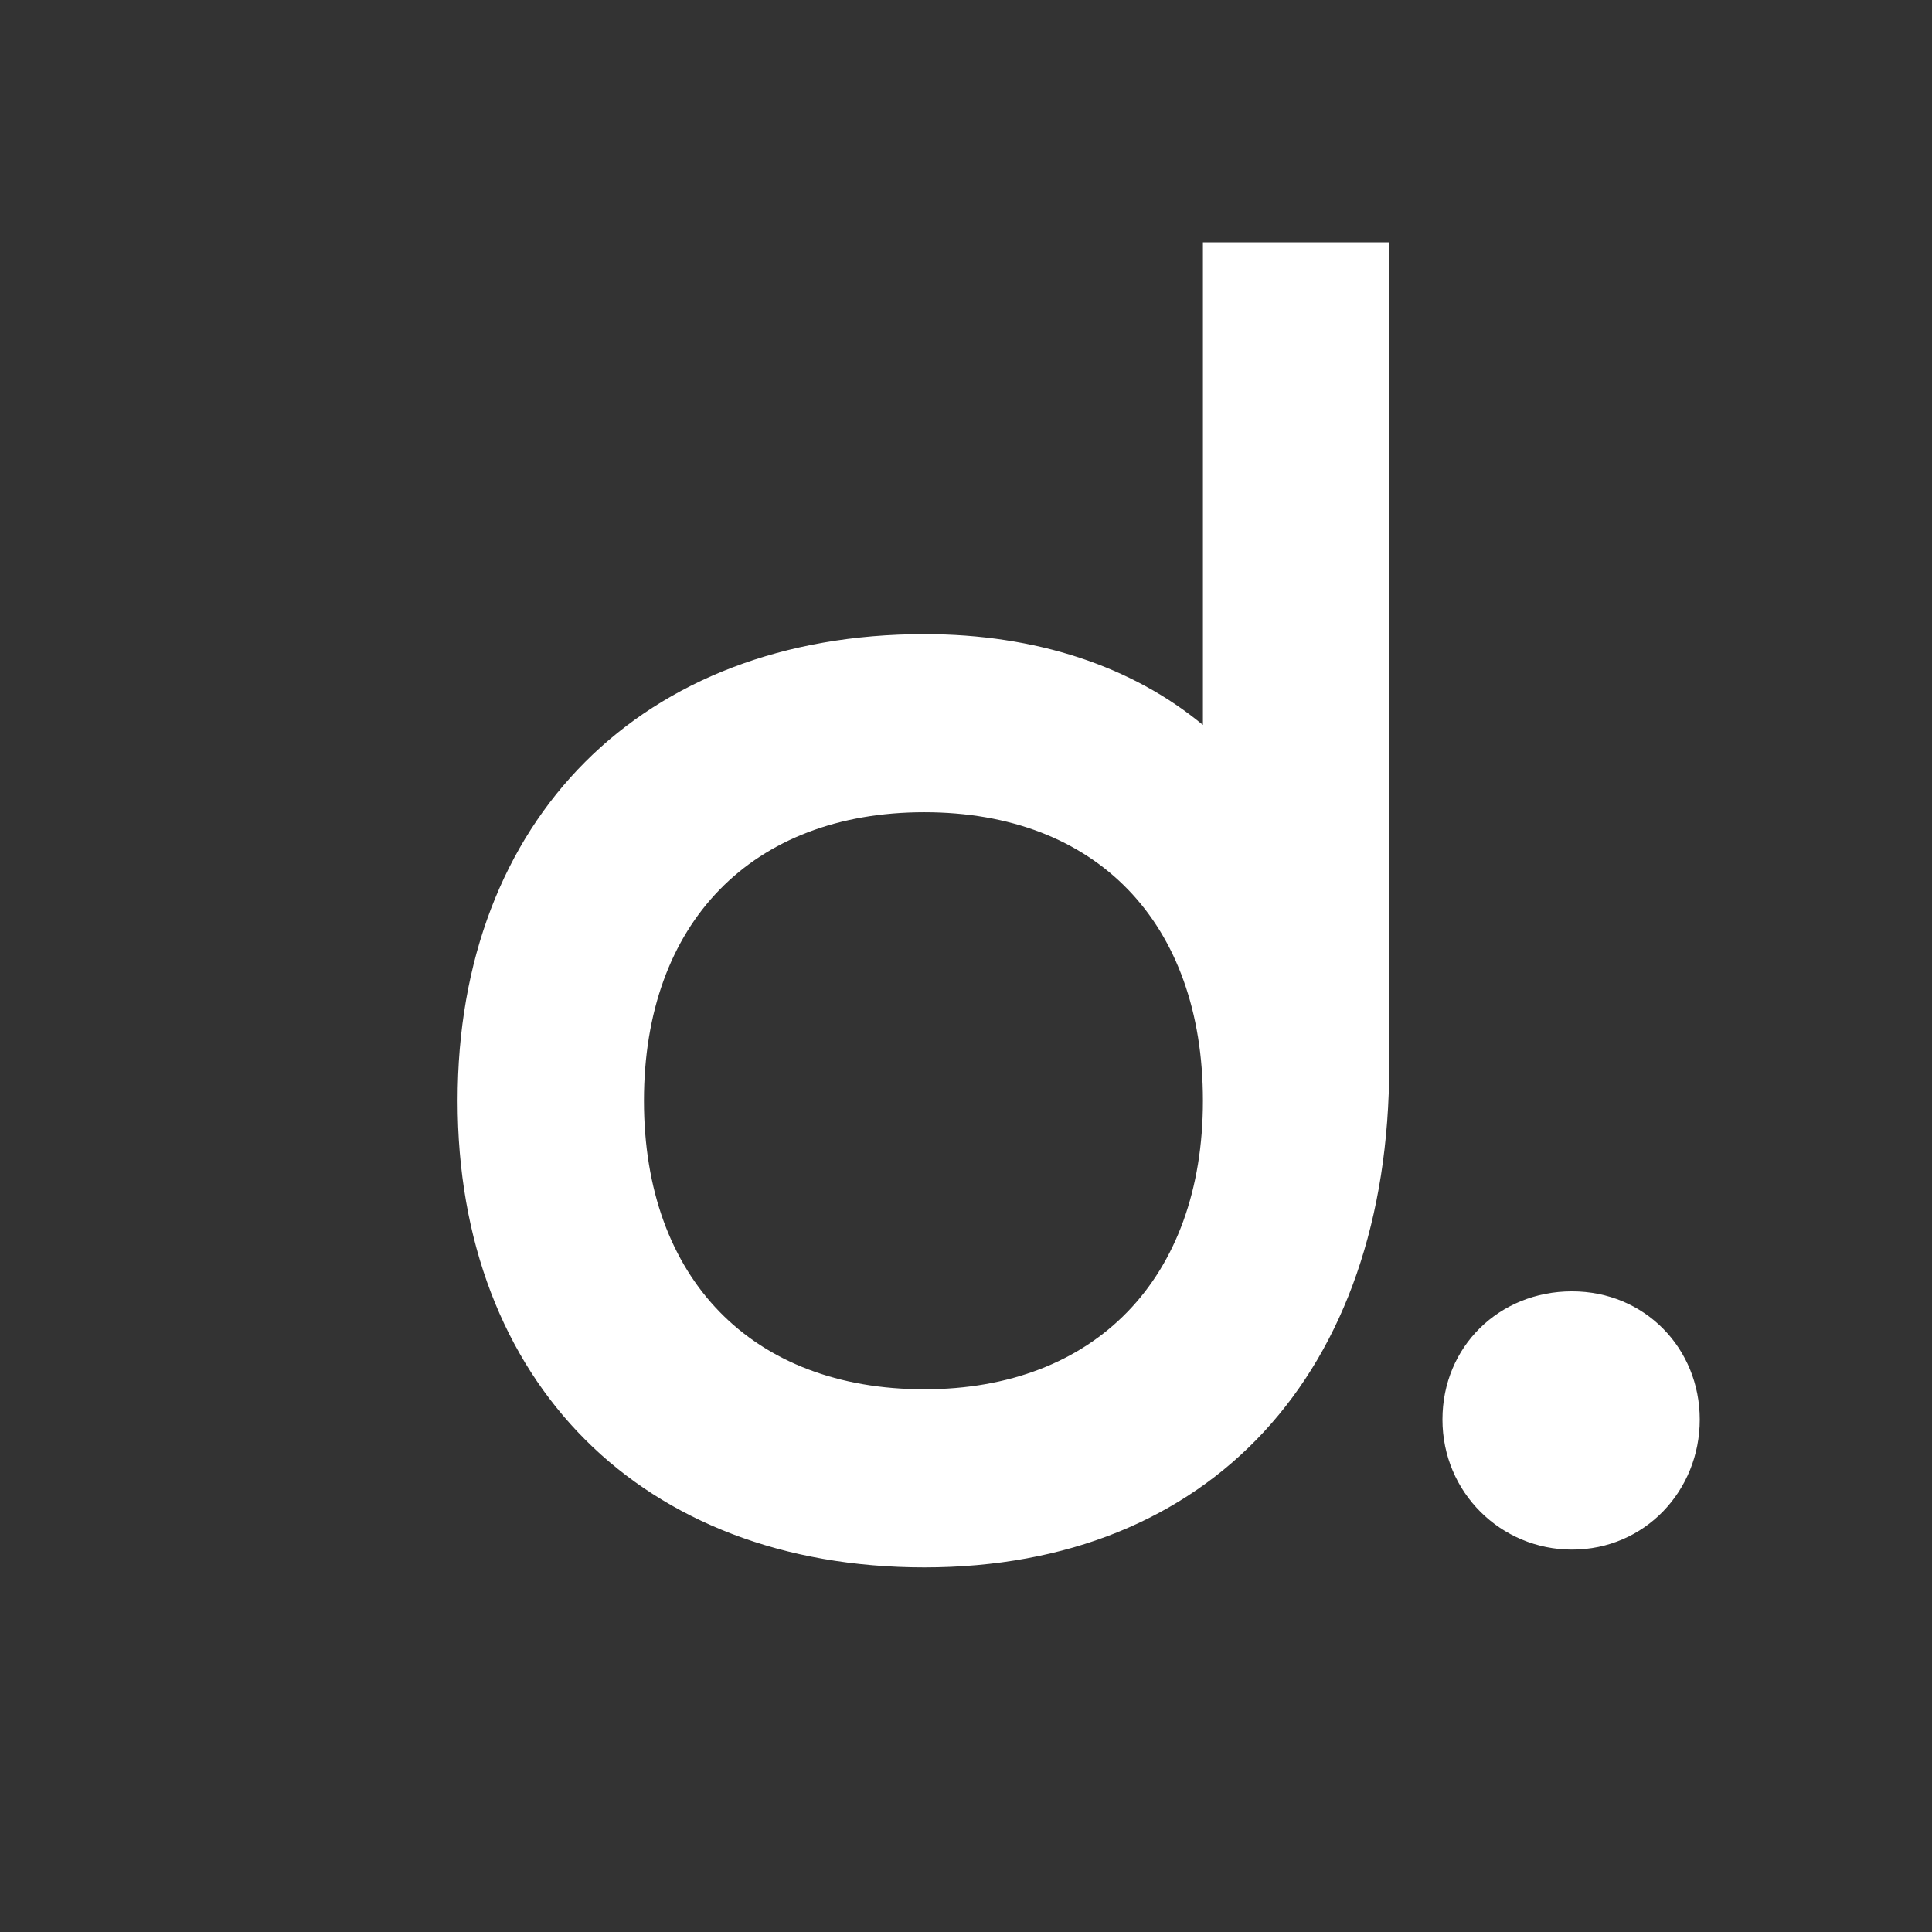 <svg width="158" height="158" viewBox="0 0 158 158" fill="none" xmlns="http://www.w3.org/2000/svg">
<rect x="0" y="0" width="158" height="158" fill="#333333" stroke="none"/>
<path d="M128.559 126.726C134.509 126.726 139.007 121.919 139.007 116.093C139.007 110.267 134.509 105.606 128.559 105.606C122.609 105.606 117.965 110.121 117.965 116.093C117.965 122.065 122.755 126.726 128.559 126.726ZM75.591 128.182C98.955 128.182 113.612 112.307 113.612 87.109V19.816H98.375V59.288C92.571 54.482 84.734 51.86 75.591 51.86C52.517 51.86 37.424 67.007 37.424 90.021C37.424 113.035 52.516 128.182 75.591 128.182ZM75.591 113.617C61.514 113.617 52.663 104.588 52.663 90.021C52.663 75.455 61.515 66.425 75.591 66.425C89.666 66.425 98.375 75.455 98.375 90.021C98.375 104.588 89.522 113.617 75.591 113.617Z" fill="white"/>
</svg>
